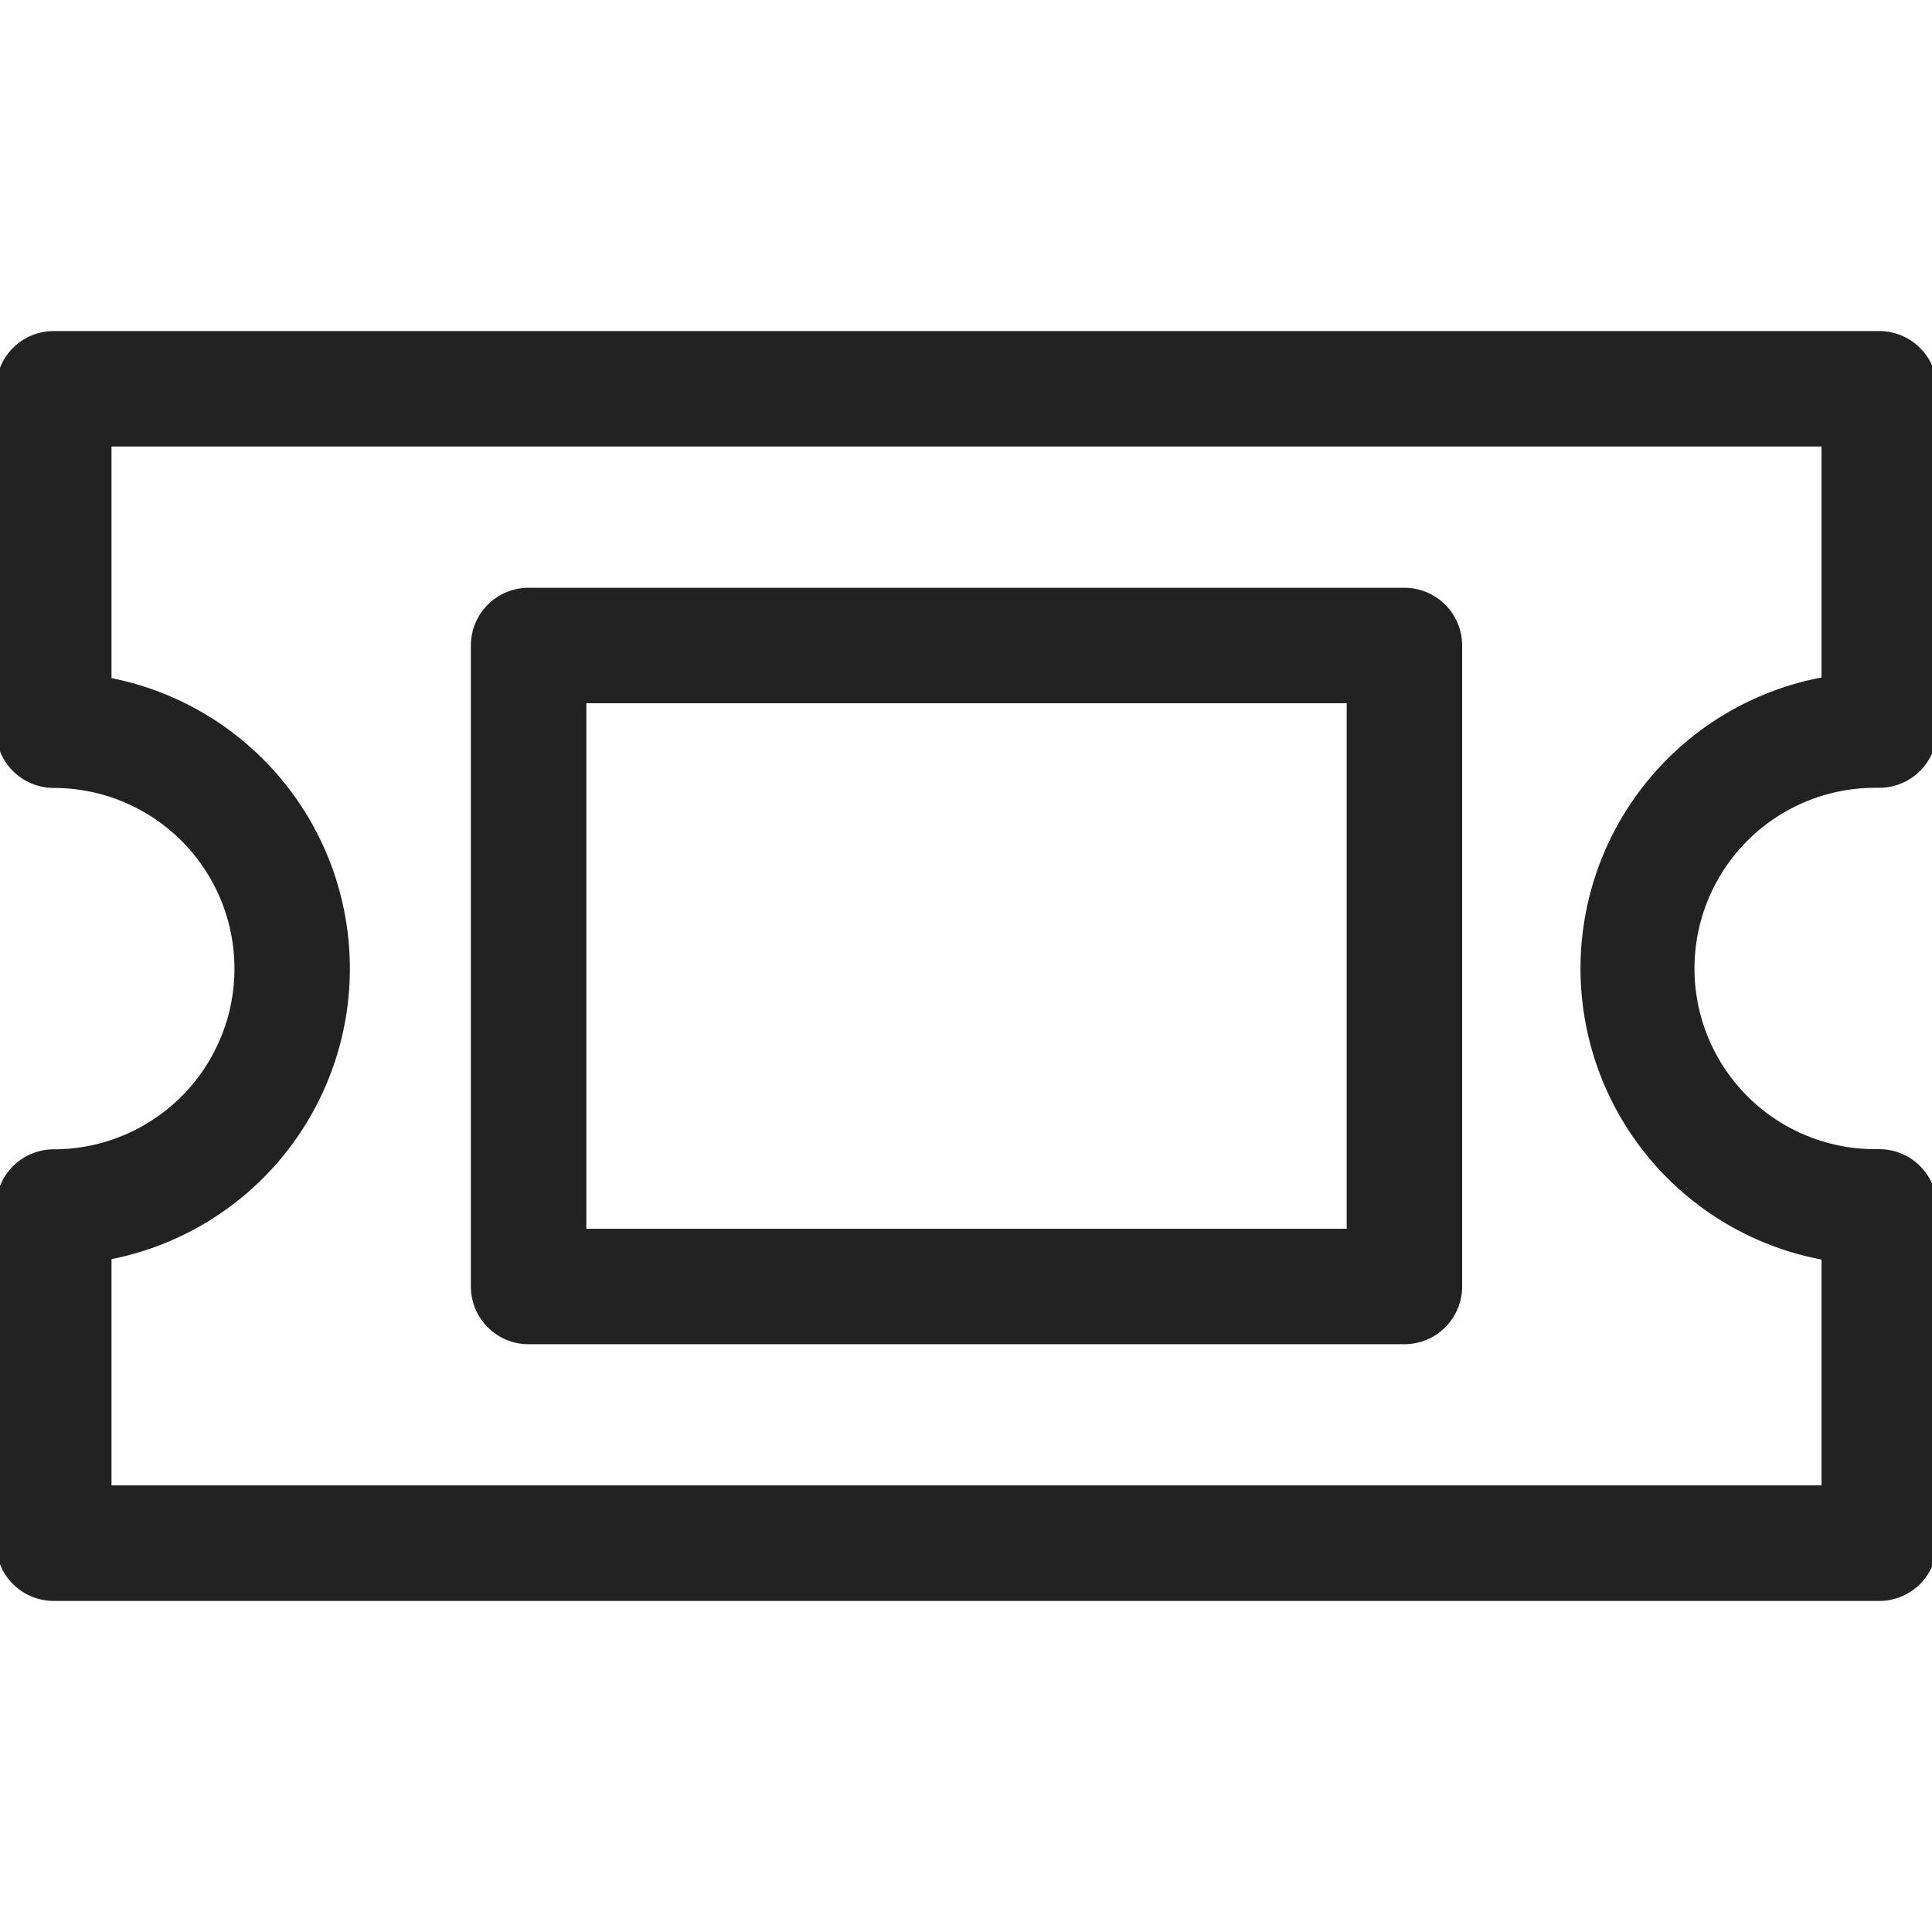 <svg id="Calque_1" data-name="Calque 1" xmlns="http://www.w3.org/2000/svg" viewBox="0 0 535.38 535.38" width="50px" height="50px"><defs><style>.cls-1{fill:#222;}</style></defs><path class="cls-1" d="M520.76,91.74H14.9a16,16,0,0,0-16,16v94.61a16,16,0,0,0,16,16,50.07,50.07,0,0,1,0,100.14,16,16,0,0,0-16,16v93.15a16,16,0,0,0,16,16H520.76a16,16,0,0,0,16-16V334.45a16,16,0,0,0-16.19-16l-.94,0a50.07,50.07,0,0,1,0-100.14c.31,0,.62,0,.94,0a16,16,0,0,0,16.19-16V107.74A16,16,0,0,0,520.76,91.74Zm-16,96a82.09,82.09,0,0,0,0,161.3v62.57H30.9V348.92a82.08,82.08,0,0,0,0-161V123.74H504.76Z"/><path class="cls-1" d="M146.48,372.5h242.7a16,16,0,0,0,16-16V178.88a16,16,0,0,0-16-16H146.48a16,16,0,0,0-16,16V356.5A16,16,0,0,0,146.48,372.5Zm16-177.62h210.7V340.5H162.48Z"/></svg>
